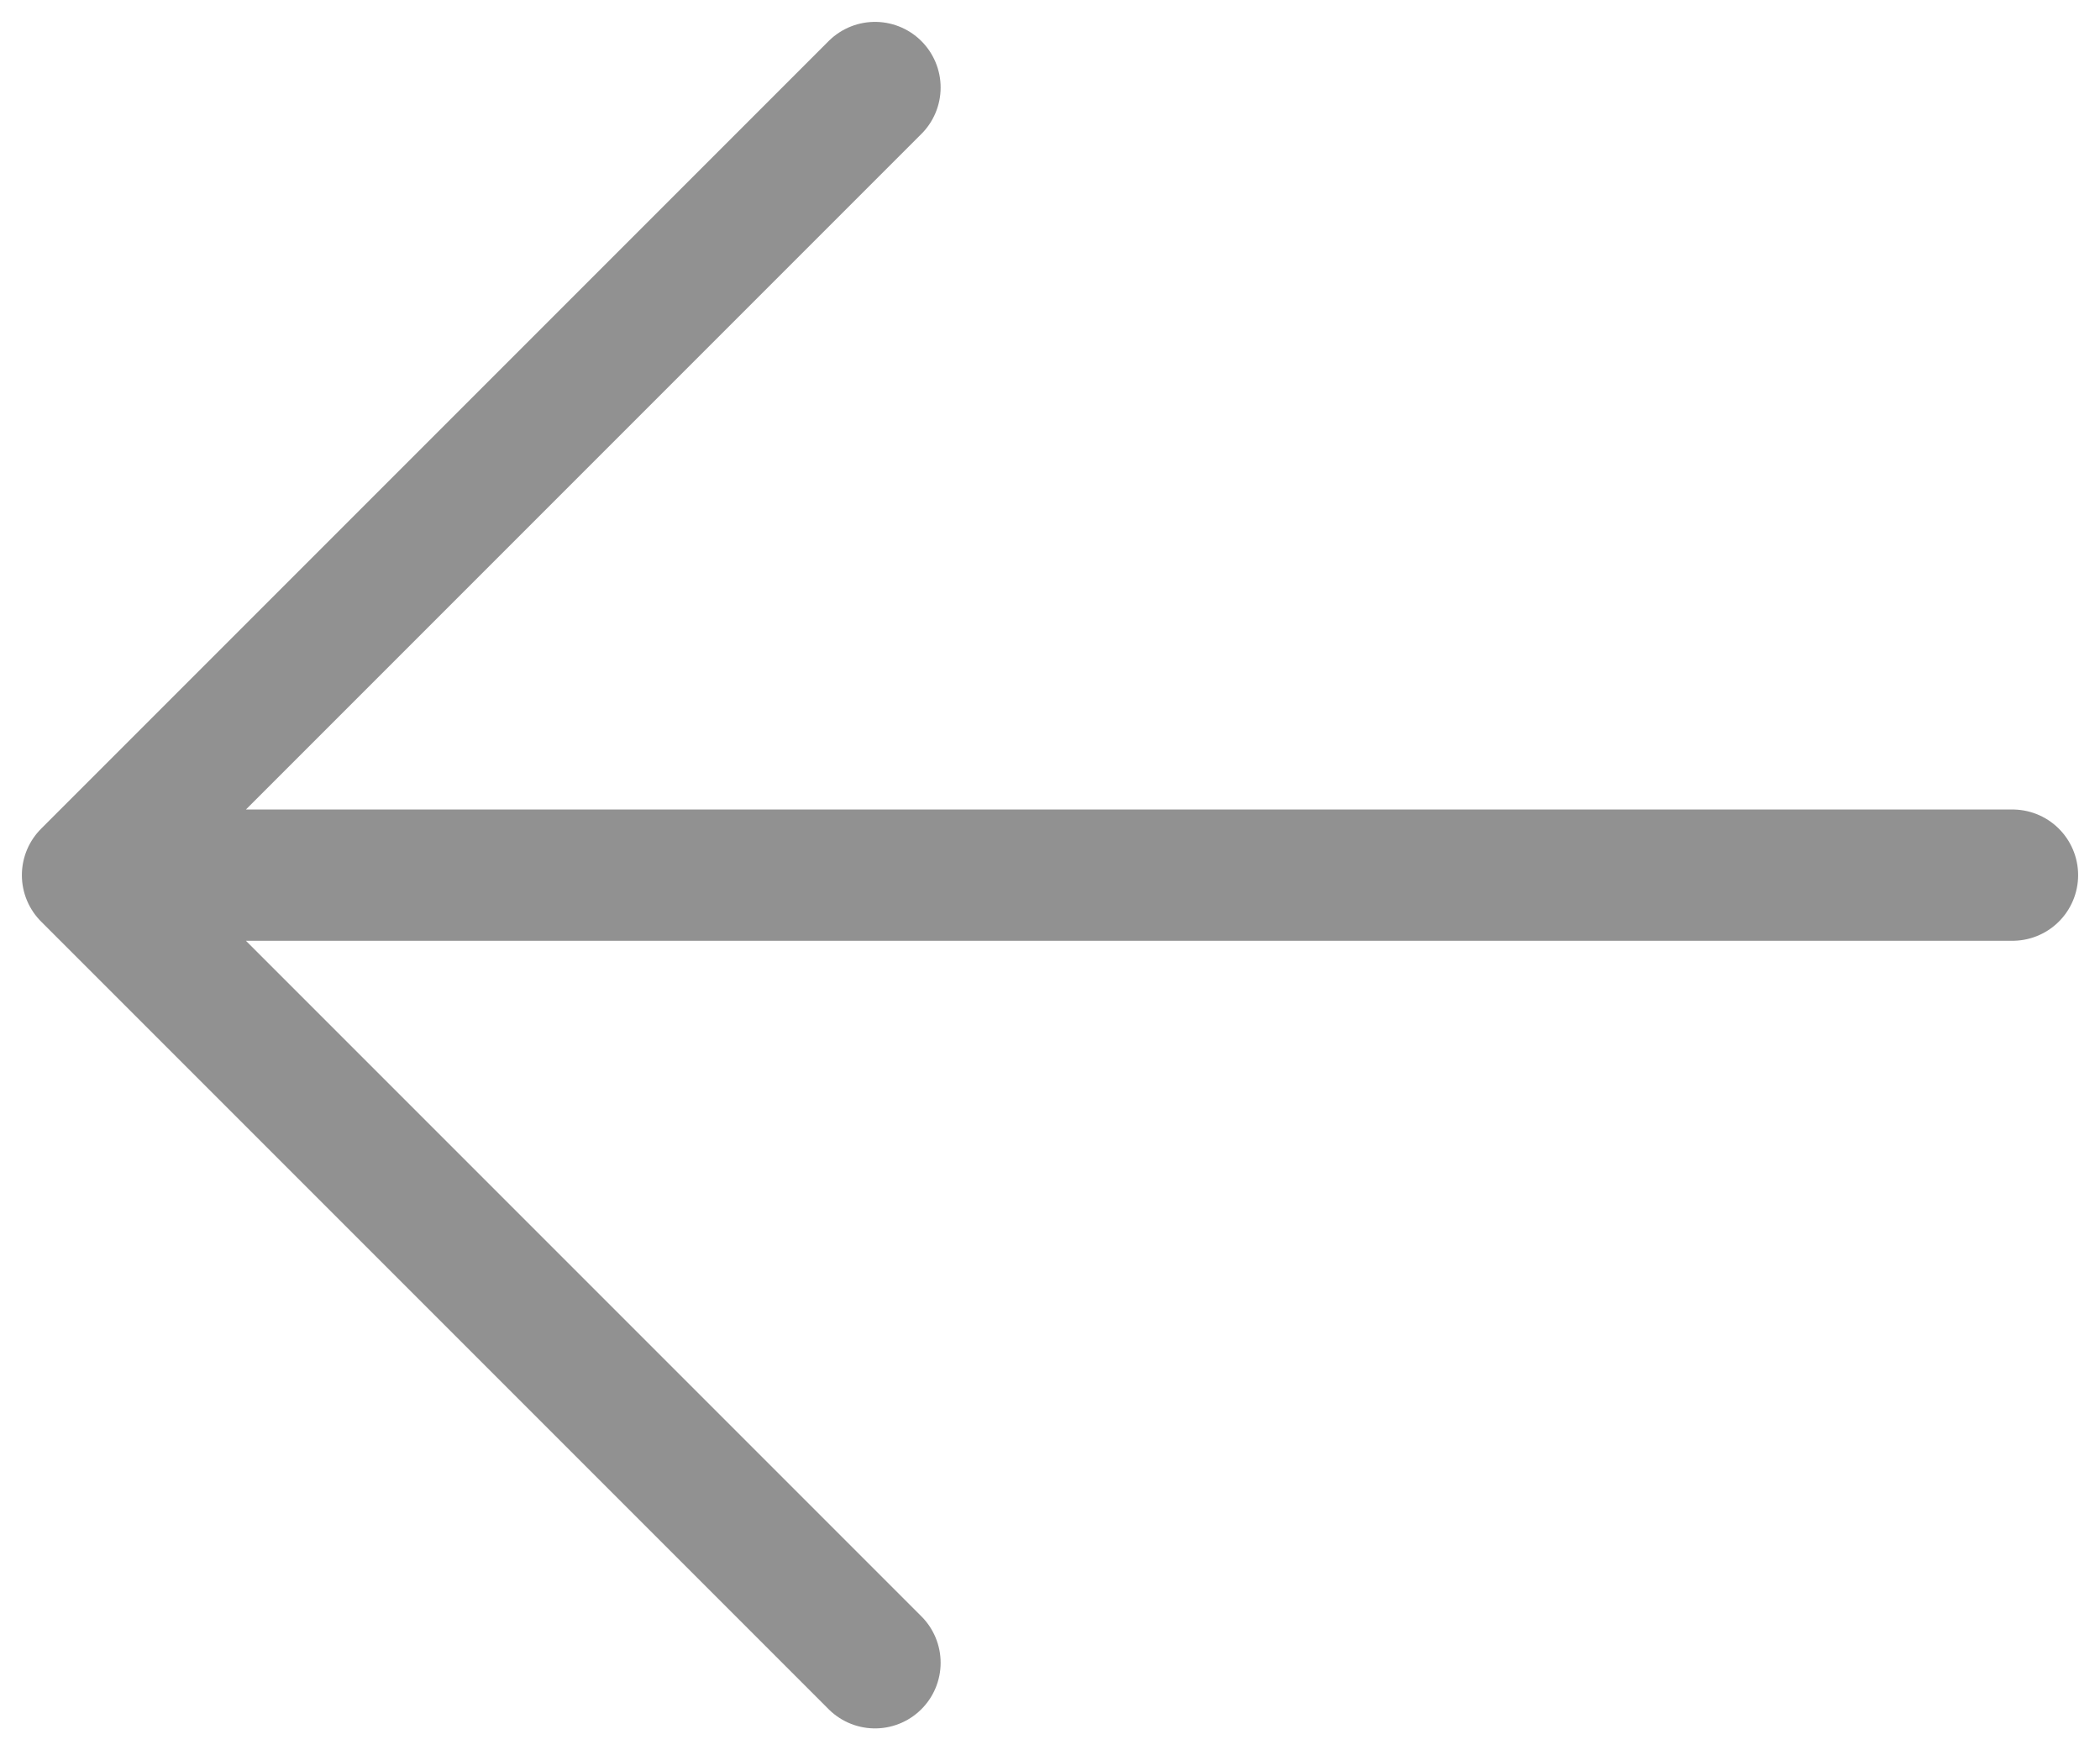 <svg width="24" height="20" viewBox="0 0 24 20" fill="none" xmlns="http://www.w3.org/2000/svg">
<path d="M23 10H1M1 10L10 1M1 10L10 19" stroke="#919191" stroke-width="1.5" stroke-linecap="round" stroke-linejoin="round"/>
</svg>
